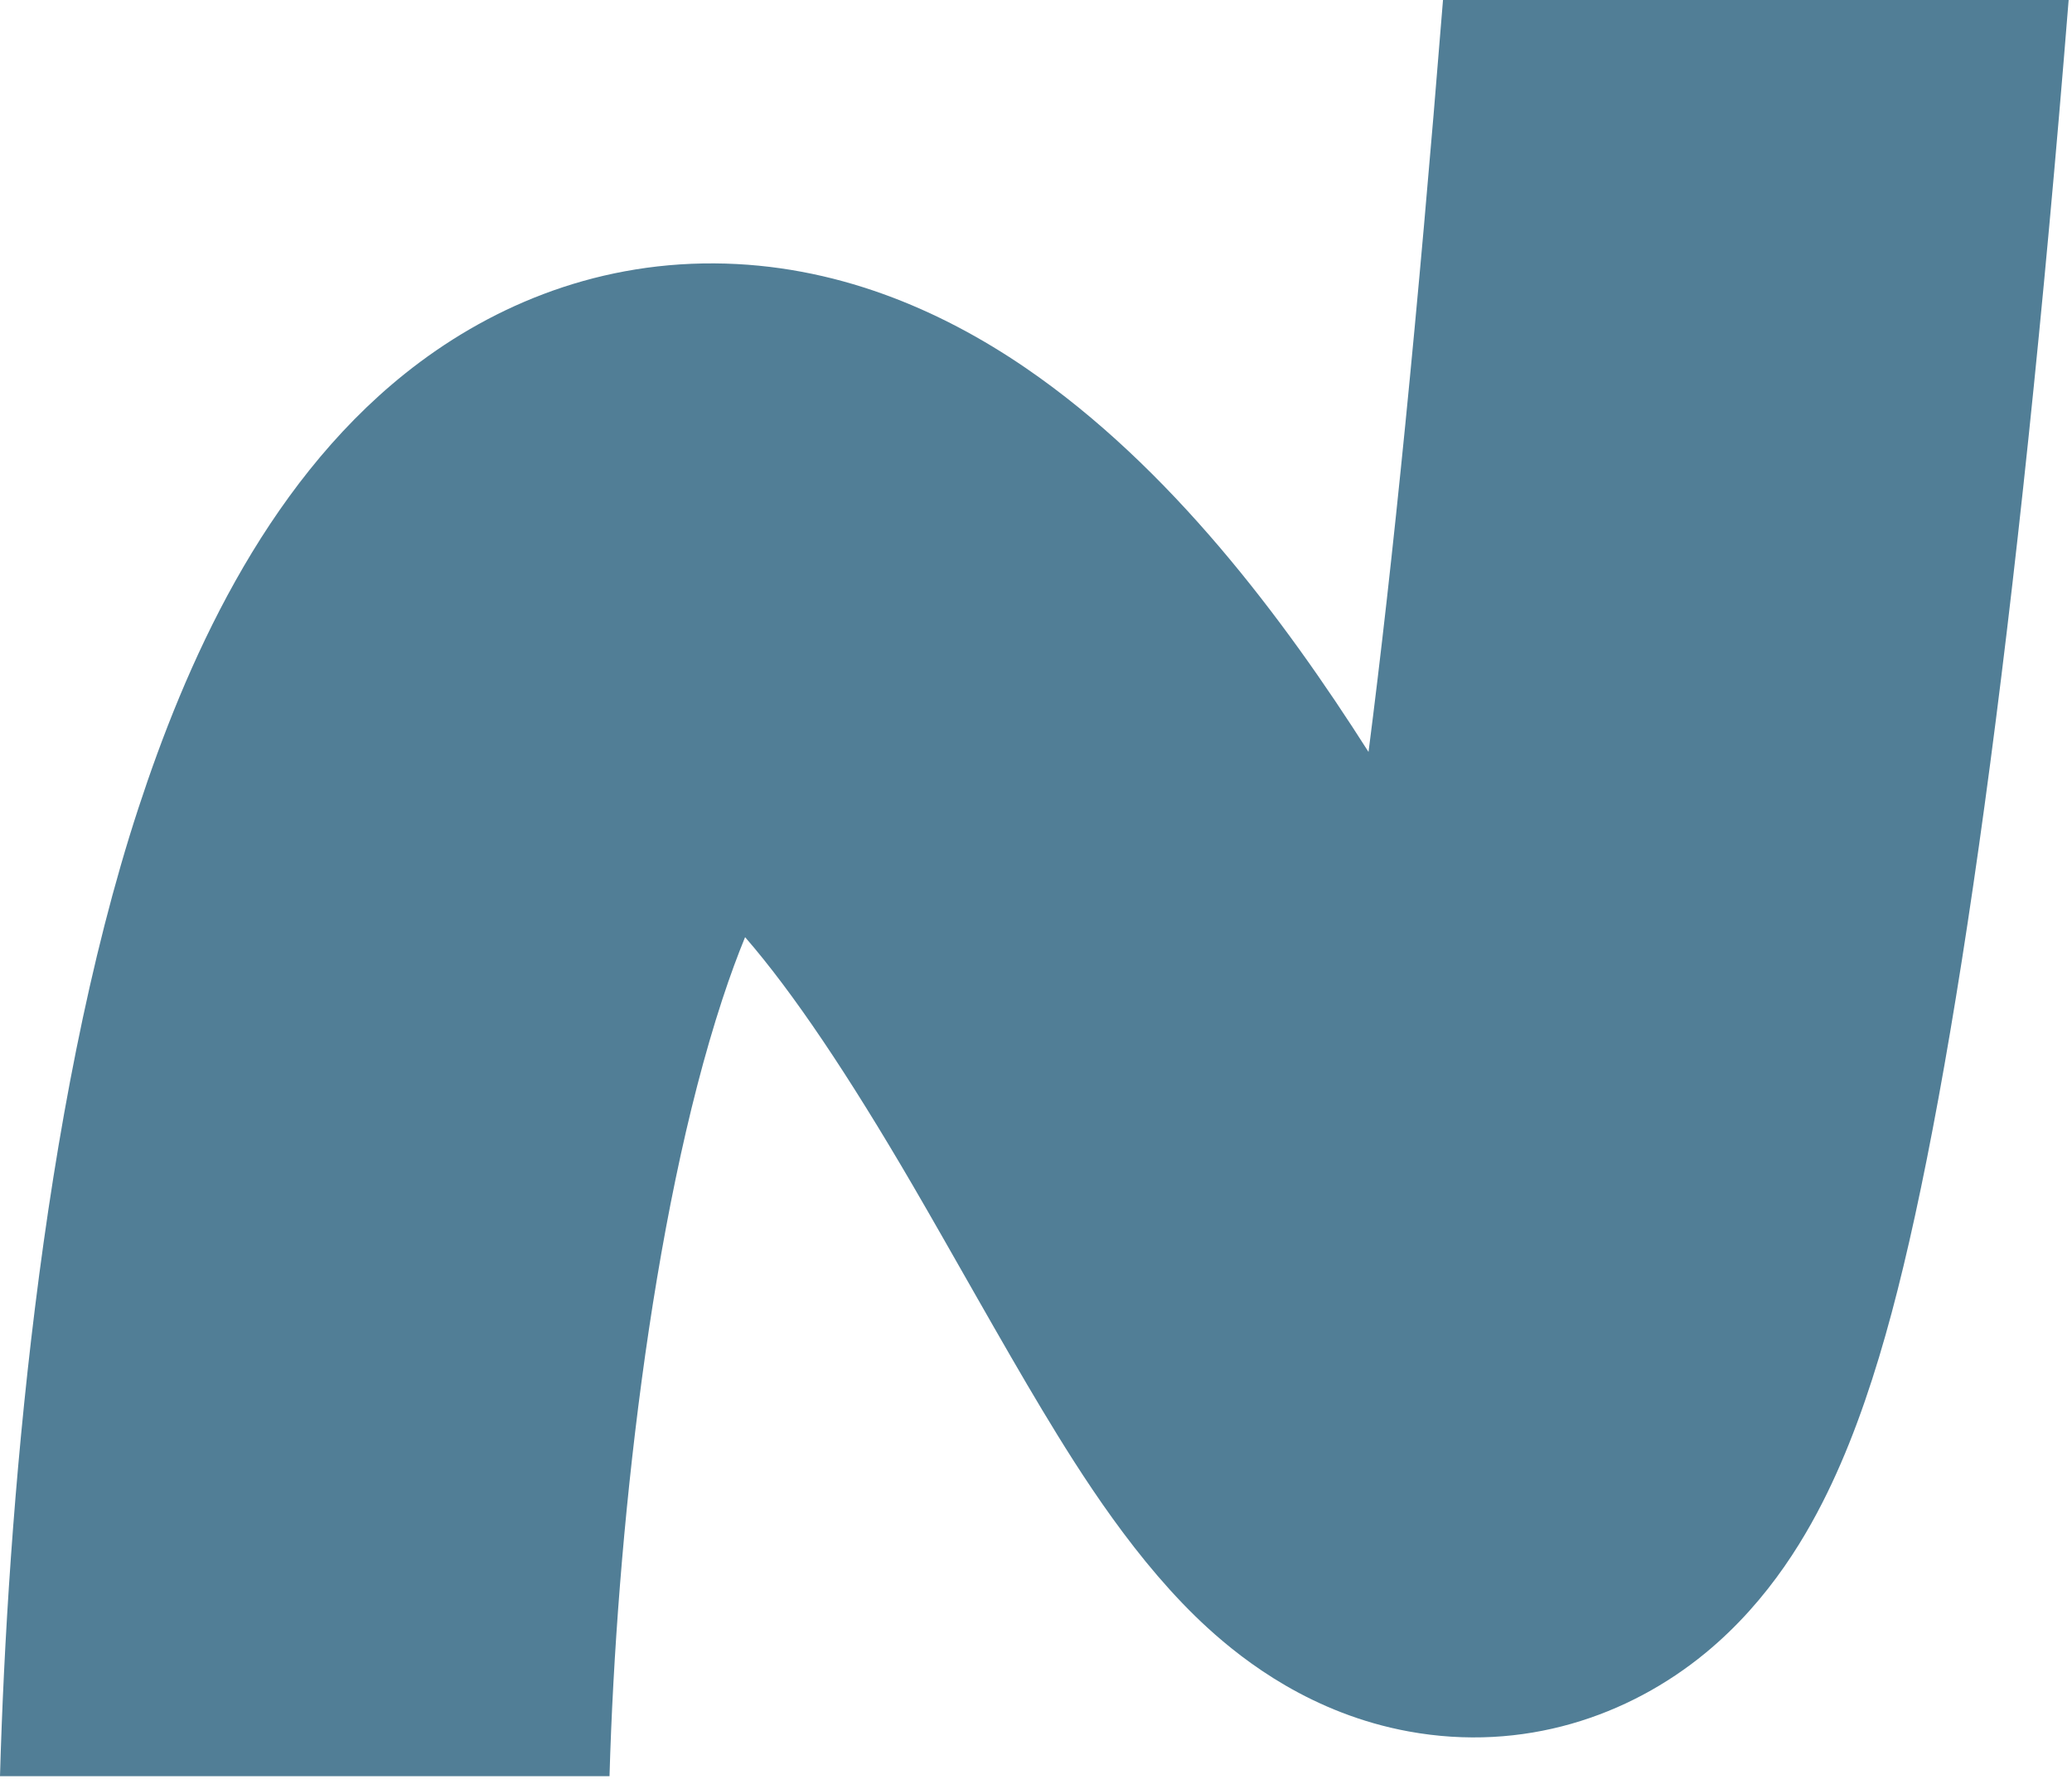 <?xml version="1.0" encoding="UTF-8"?> <svg xmlns="http://www.w3.org/2000/svg" width="290" height="249" viewBox="0 0 290 249" fill="none"><path d="M289.53 0C282.476 88.066 273.481 151.213 264.766 183.766C262.509 192.196 259.807 200.386 256.355 207.729C253.146 214.557 247.804 223.918 238.681 231.426C227.947 240.26 213.214 245.331 197.17 242.395C183.629 239.916 174.172 232.587 169.074 227.941C159.112 218.865 151.193 206.243 145.863 197.38C140.426 188.338 133.055 175.04 127.698 165.854C118.743 150.499 111.009 138.942 104.284 131.197C103.285 133.632 102.211 136.517 101.097 139.914C91.111 170.379 86.254 215.398 85.31 248.654H-0C1.034 212.244 5.591 155.176 19.376 113.125C25.838 93.41 36.673 68.316 56.689 52.3C67.901 43.328 82.607 36.765 99.997 36.874C116.82 36.979 131.55 43.3 143.534 51.496C163.744 65.318 179.639 86.561 191.54 105.268C194.923 78.971 198.399 44.525 201.965 0L289.53 0Z" fill="#517E96"></path></svg> 